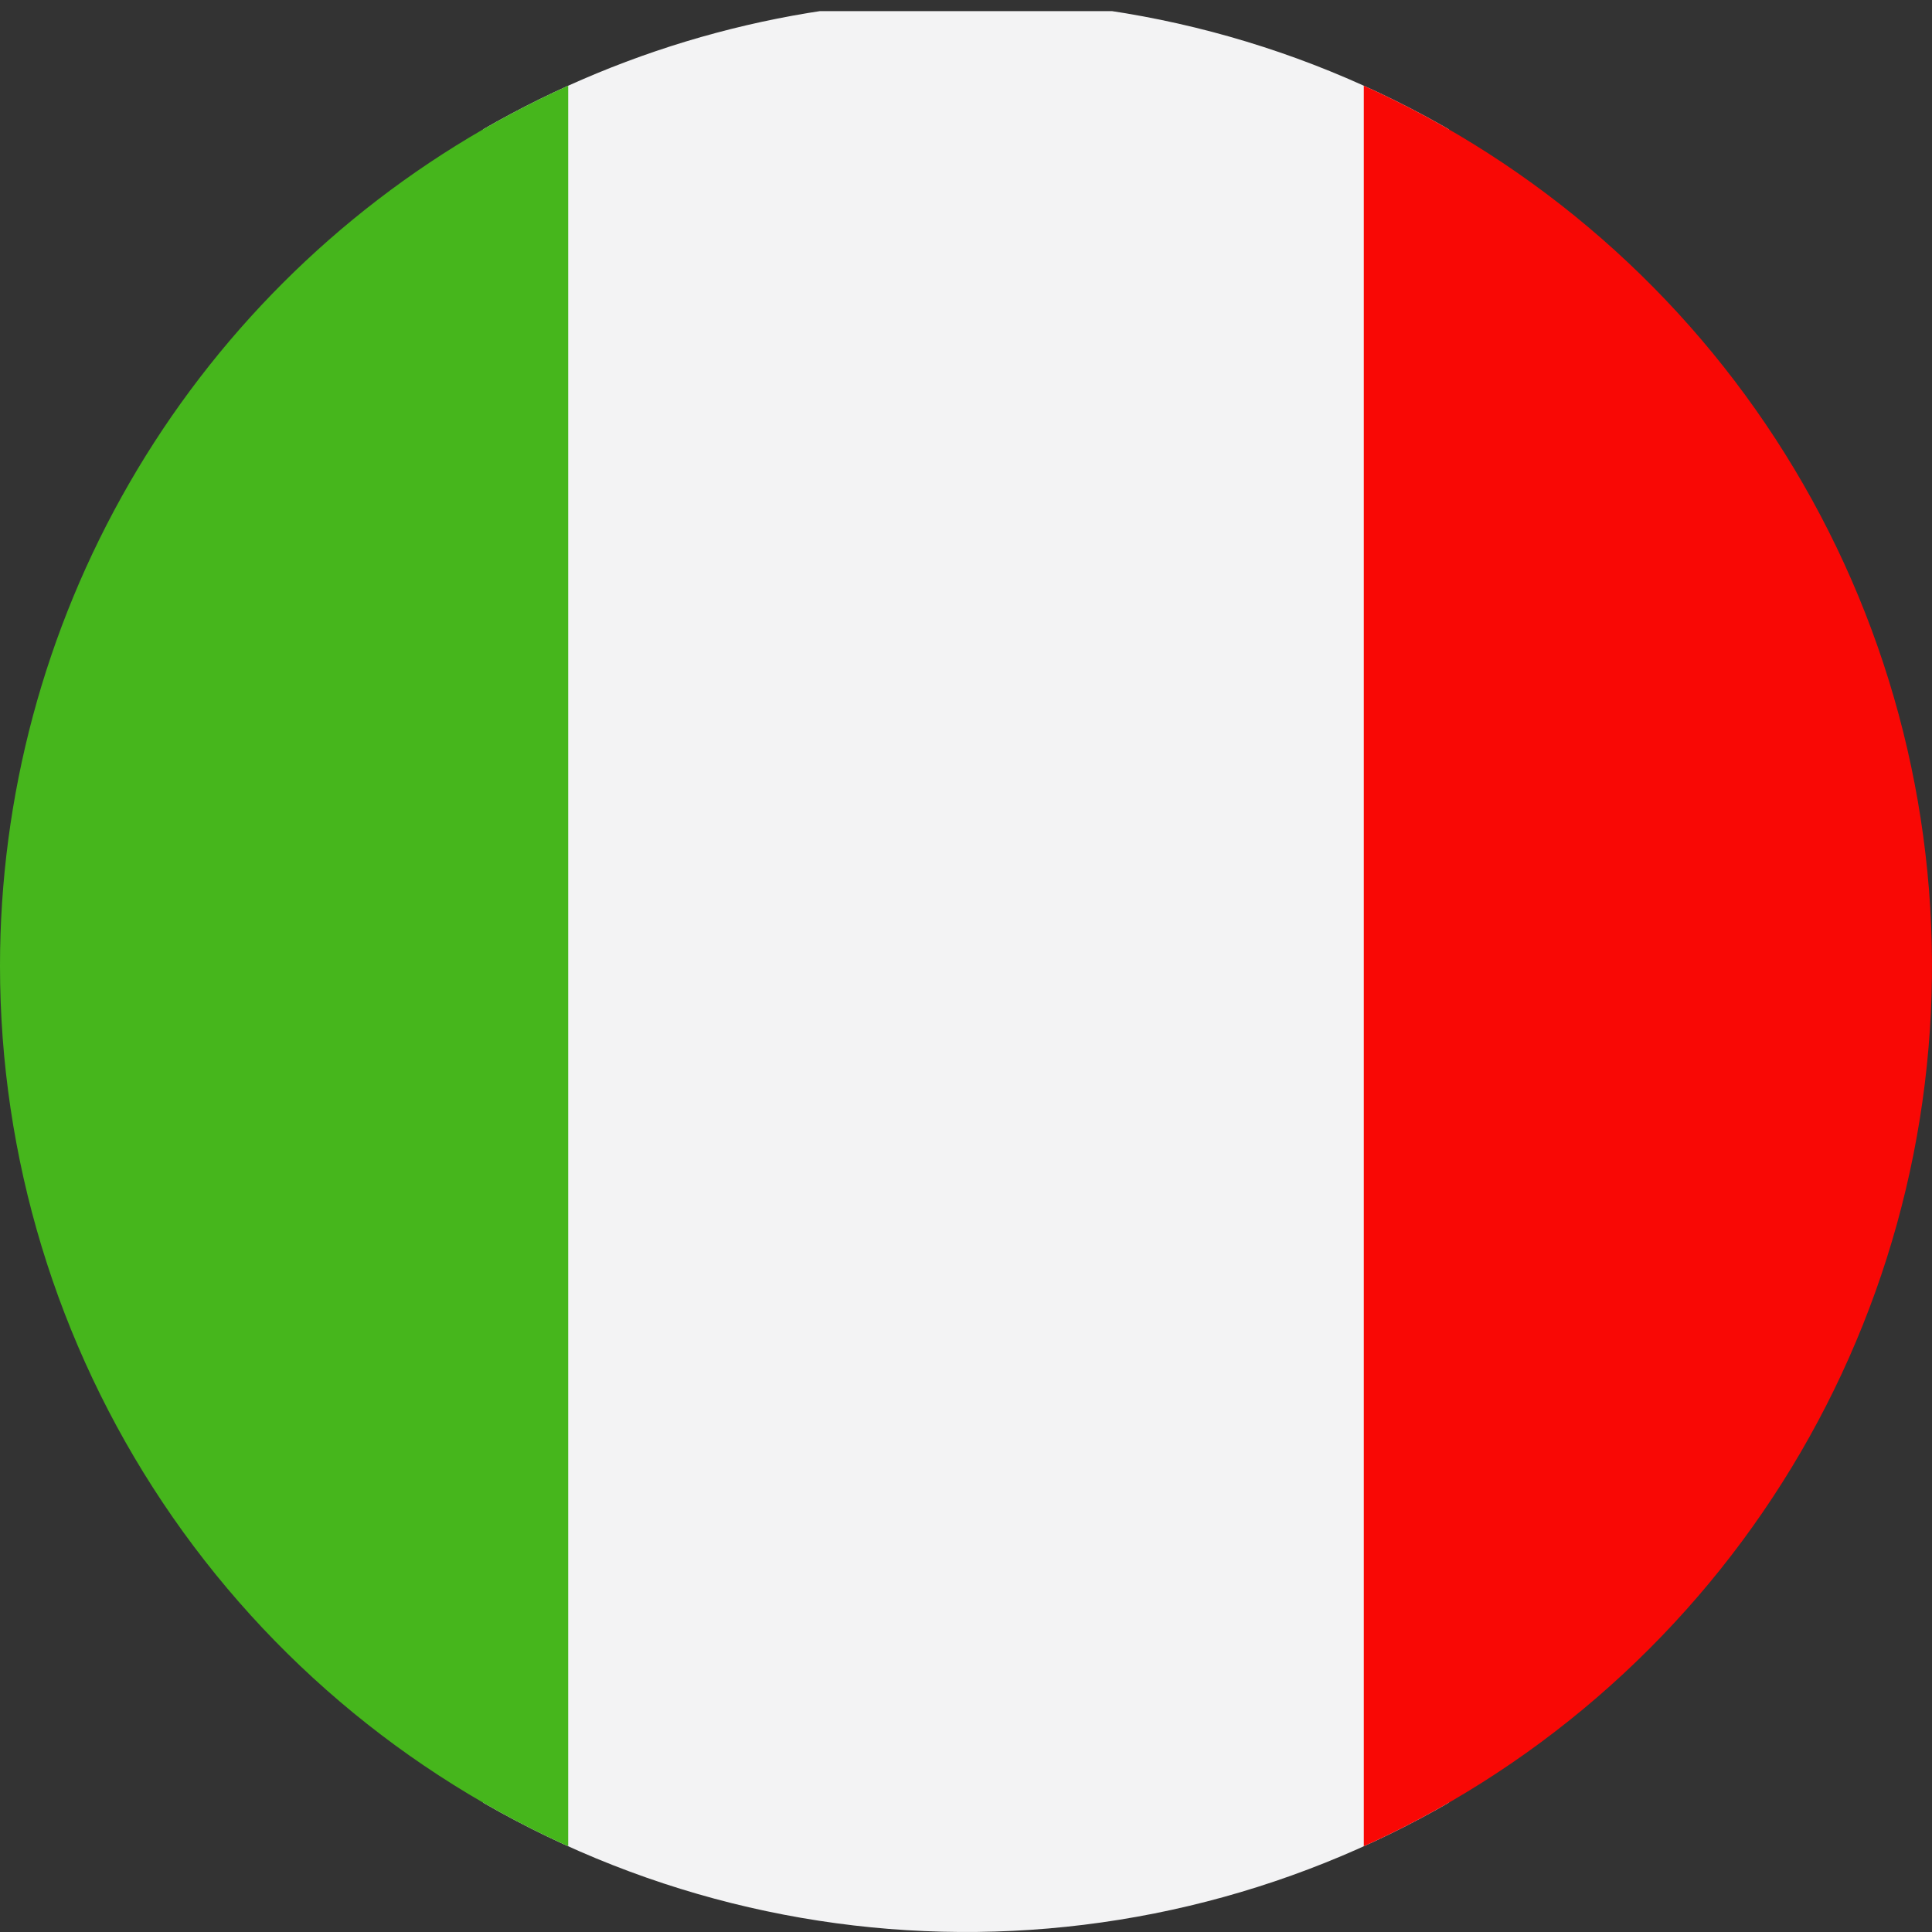 <svg xmlns="http://www.w3.org/2000/svg" xmlns:xlink="http://www.w3.org/1999/xlink" viewBox="0 0 113.386 113.386"><rect x="0" y="0" width="113.386" height="113.386" fill="#333333" stroke="none"/><defs><clipPath id="a"><path d="M56.693,0A56.693,56.693,0,1,1,0,56.693,56.692,56.692,0,0,1,56.693,0Z" fill="none" clip-rule="evenodd"/></clipPath></defs><title>italy</title><g clip-path="url(#a)"><polygon points="28.347 0.652 28.347 114.038 85.039 114.038 85.039 0.652 28.347 0.652 28.347 0.652" fill="#f3f3f4" fill-rule="evenodd"/><polygon points="33.347 0.652 33.347 114.038 -23.347 114.038 -23.347 0.652 33.347 0.652 33.347 0.652" fill="#46b61c" fill-rule="evenodd"/><polygon points="136.732 0.652 136.732 114.038 80.039 114.038 80.039 0.652 136.732 0.652 136.732 0.652" fill="#f90805" fill-rule="evenodd"/></g></svg>